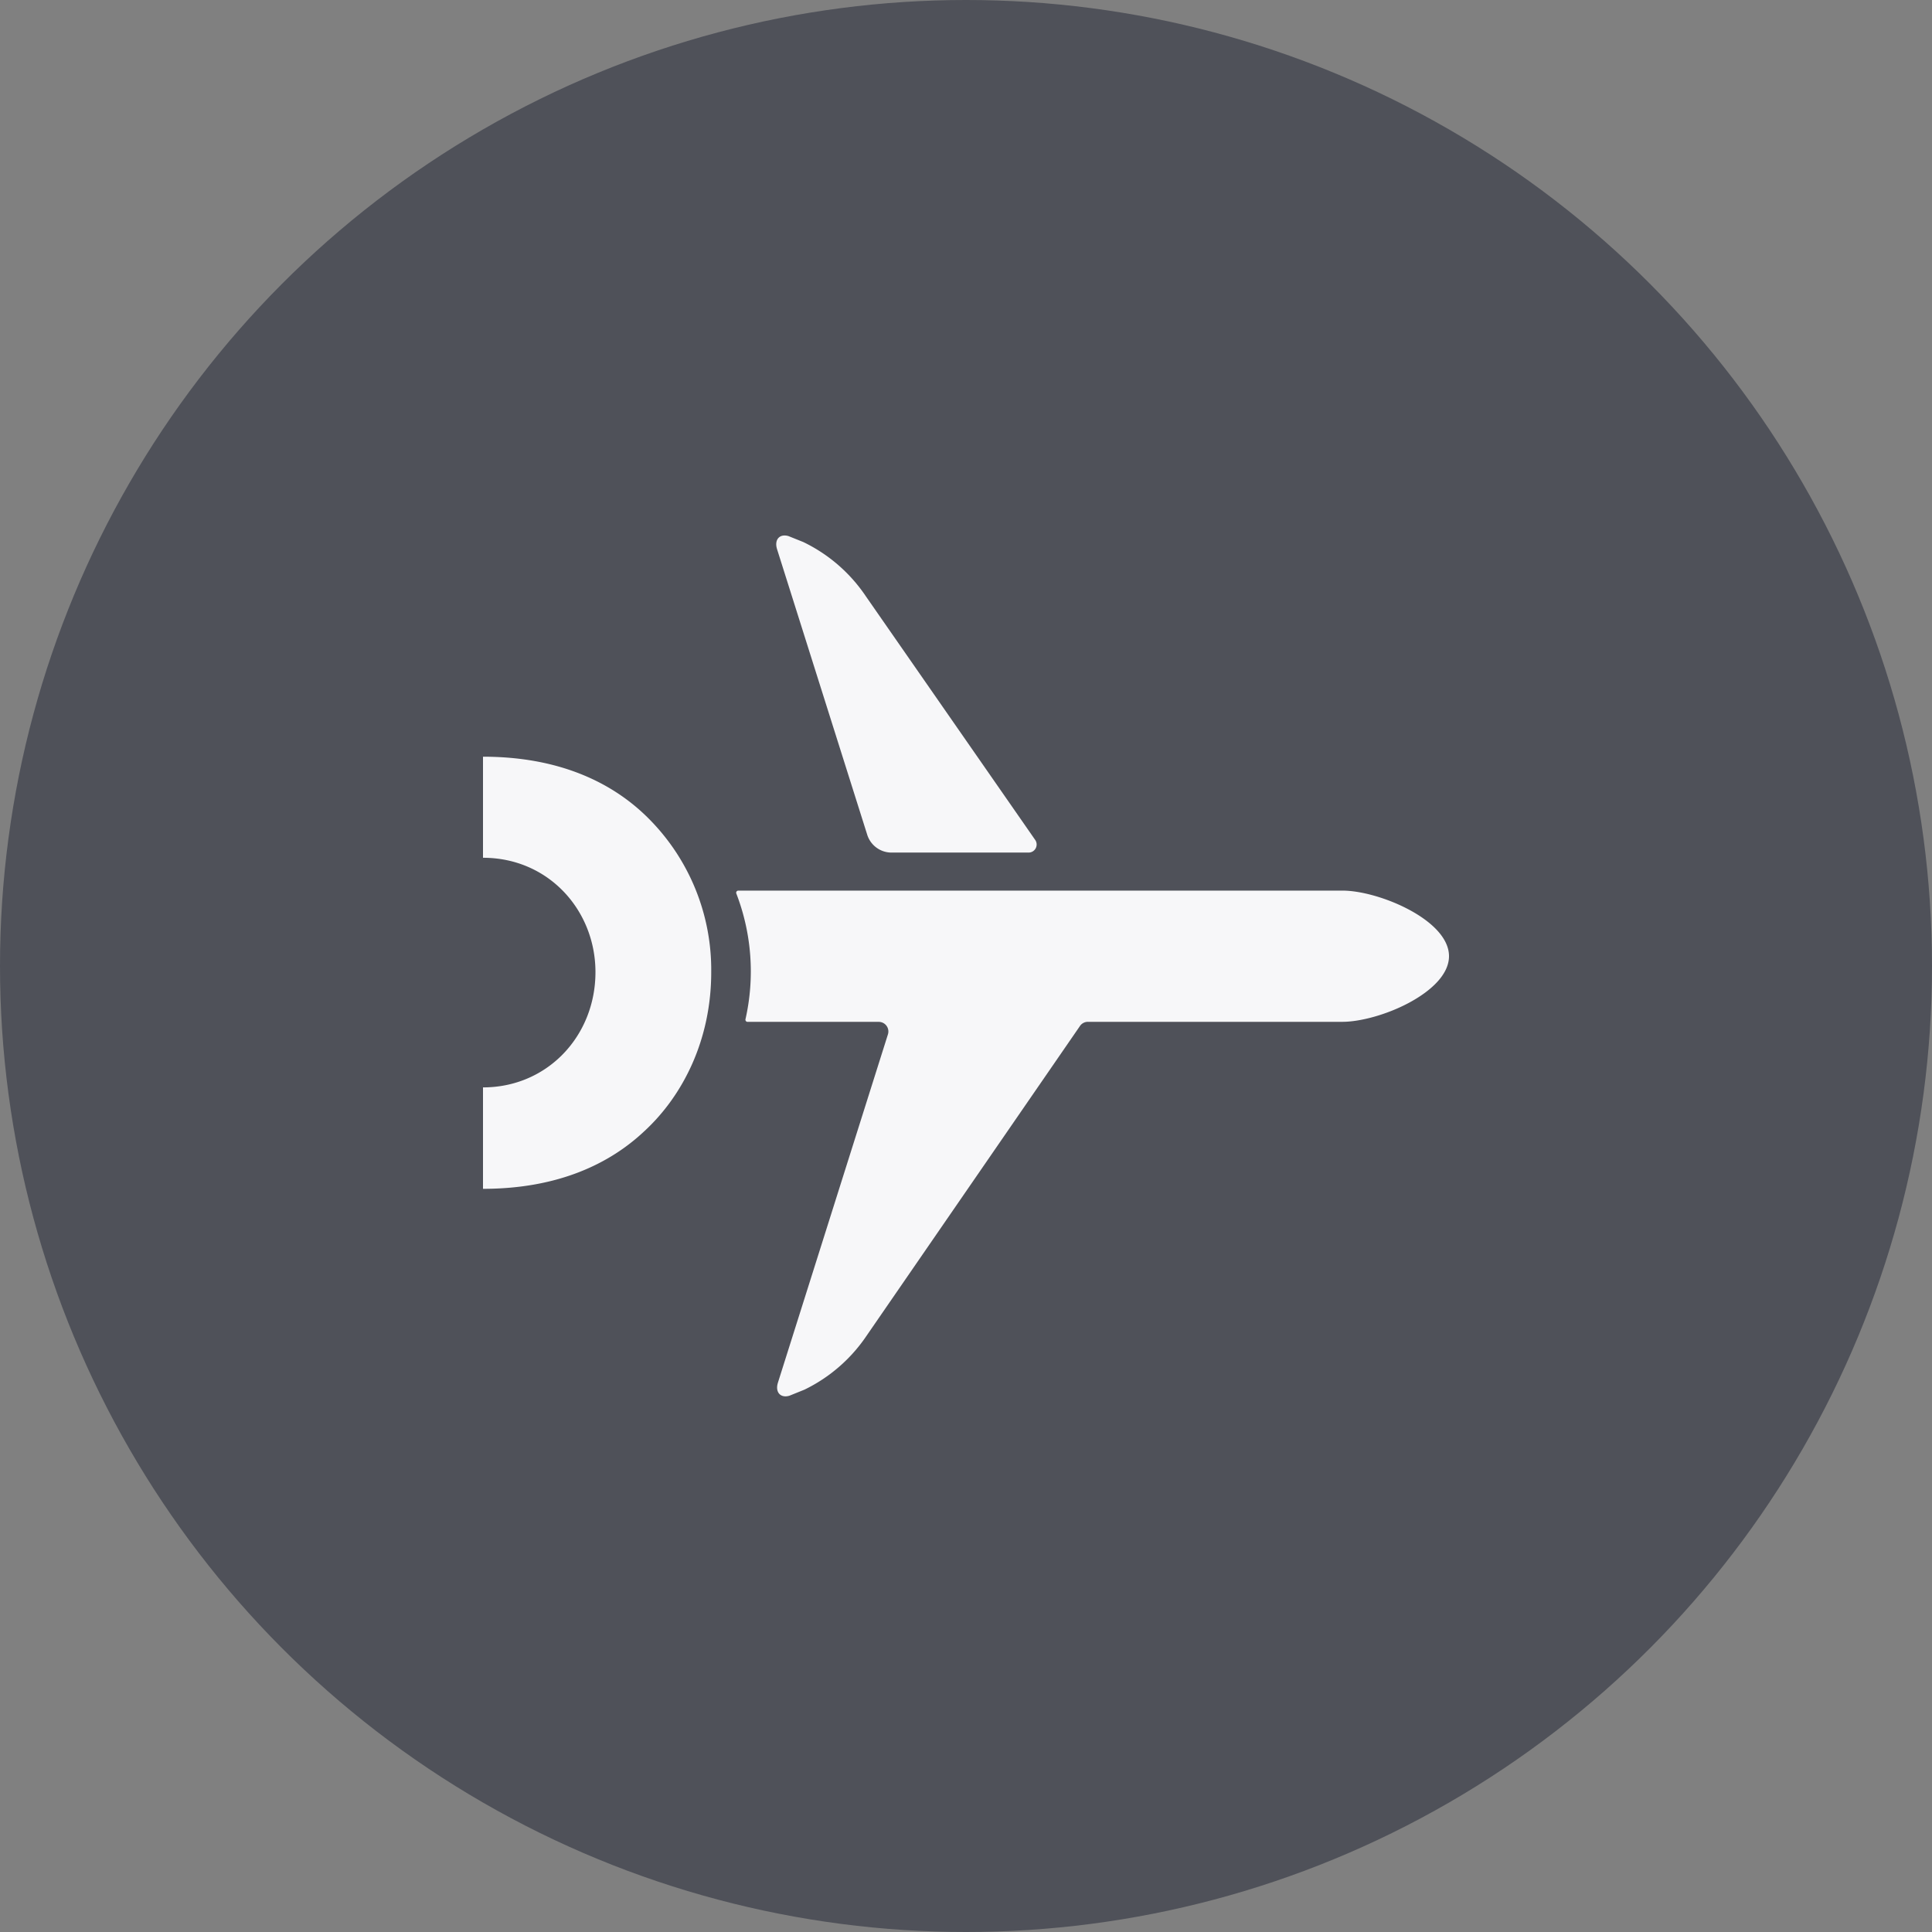 <svg xmlns="http://www.w3.org/2000/svg" viewBox="0 0 480 480"><rect x="0" y="0" width="480" height="480" fill="#808080" stroke="none"/><defs><style>.cls-1{fill:#4f5159;}.cls-2{fill:#f7f7f9;}</style></defs><g id="Capa_2" data-name="Capa 2"><g id="Icon"><circle class="cls-1" cx="240" cy="240" r="240"/><path class="cls-2" d="M360,237.56c0,4.5-4.38,8.58-9.87,11.54s-12.14,4.77-16.63,4.77H270.34a2.38,2.38,0,0,0-2,1l-53,76.93a39.32,39.32,0,0,1-15.46,13.45l-.17.07-3.57,1.44c-2.12.65-3.61-.76-2.88-3.2L220.6,257a2.39,2.39,0,0,0-2.28-3.12H185.73a.53.53,0,0,1-.52-.64A53.84,53.84,0,0,0,182.94,222a.53.53,0,0,1,.5-.73H333.5C342.5,221.25,360,228.56,360,237.56Z"/><path class="cls-2" d="M215.13,148.16a39.27,39.27,0,0,0-15.55-13.49l-3.66-1.47c-2.12-.65-3.6.75-2.88,3.19l22.42,71a6.33,6.33,0,0,0,6,4.43h34.11a2,2,0,0,0,1.63-3.13Z"/><path class="cls-2" d="M147.94,241.52c0-15.36-11.67-28.41-27.94-28.41V188c18.79,0,31.58,6.32,40,14.24a53.21,53.21,0,0,1,16.7,39.33c0,16.54-6.85,30.51-16.7,39.55-8.45,7.93-21.24,14.24-40,14.24V270.16C136,270.16,147.94,257.37,147.94,241.52Z"/></g></g></svg>